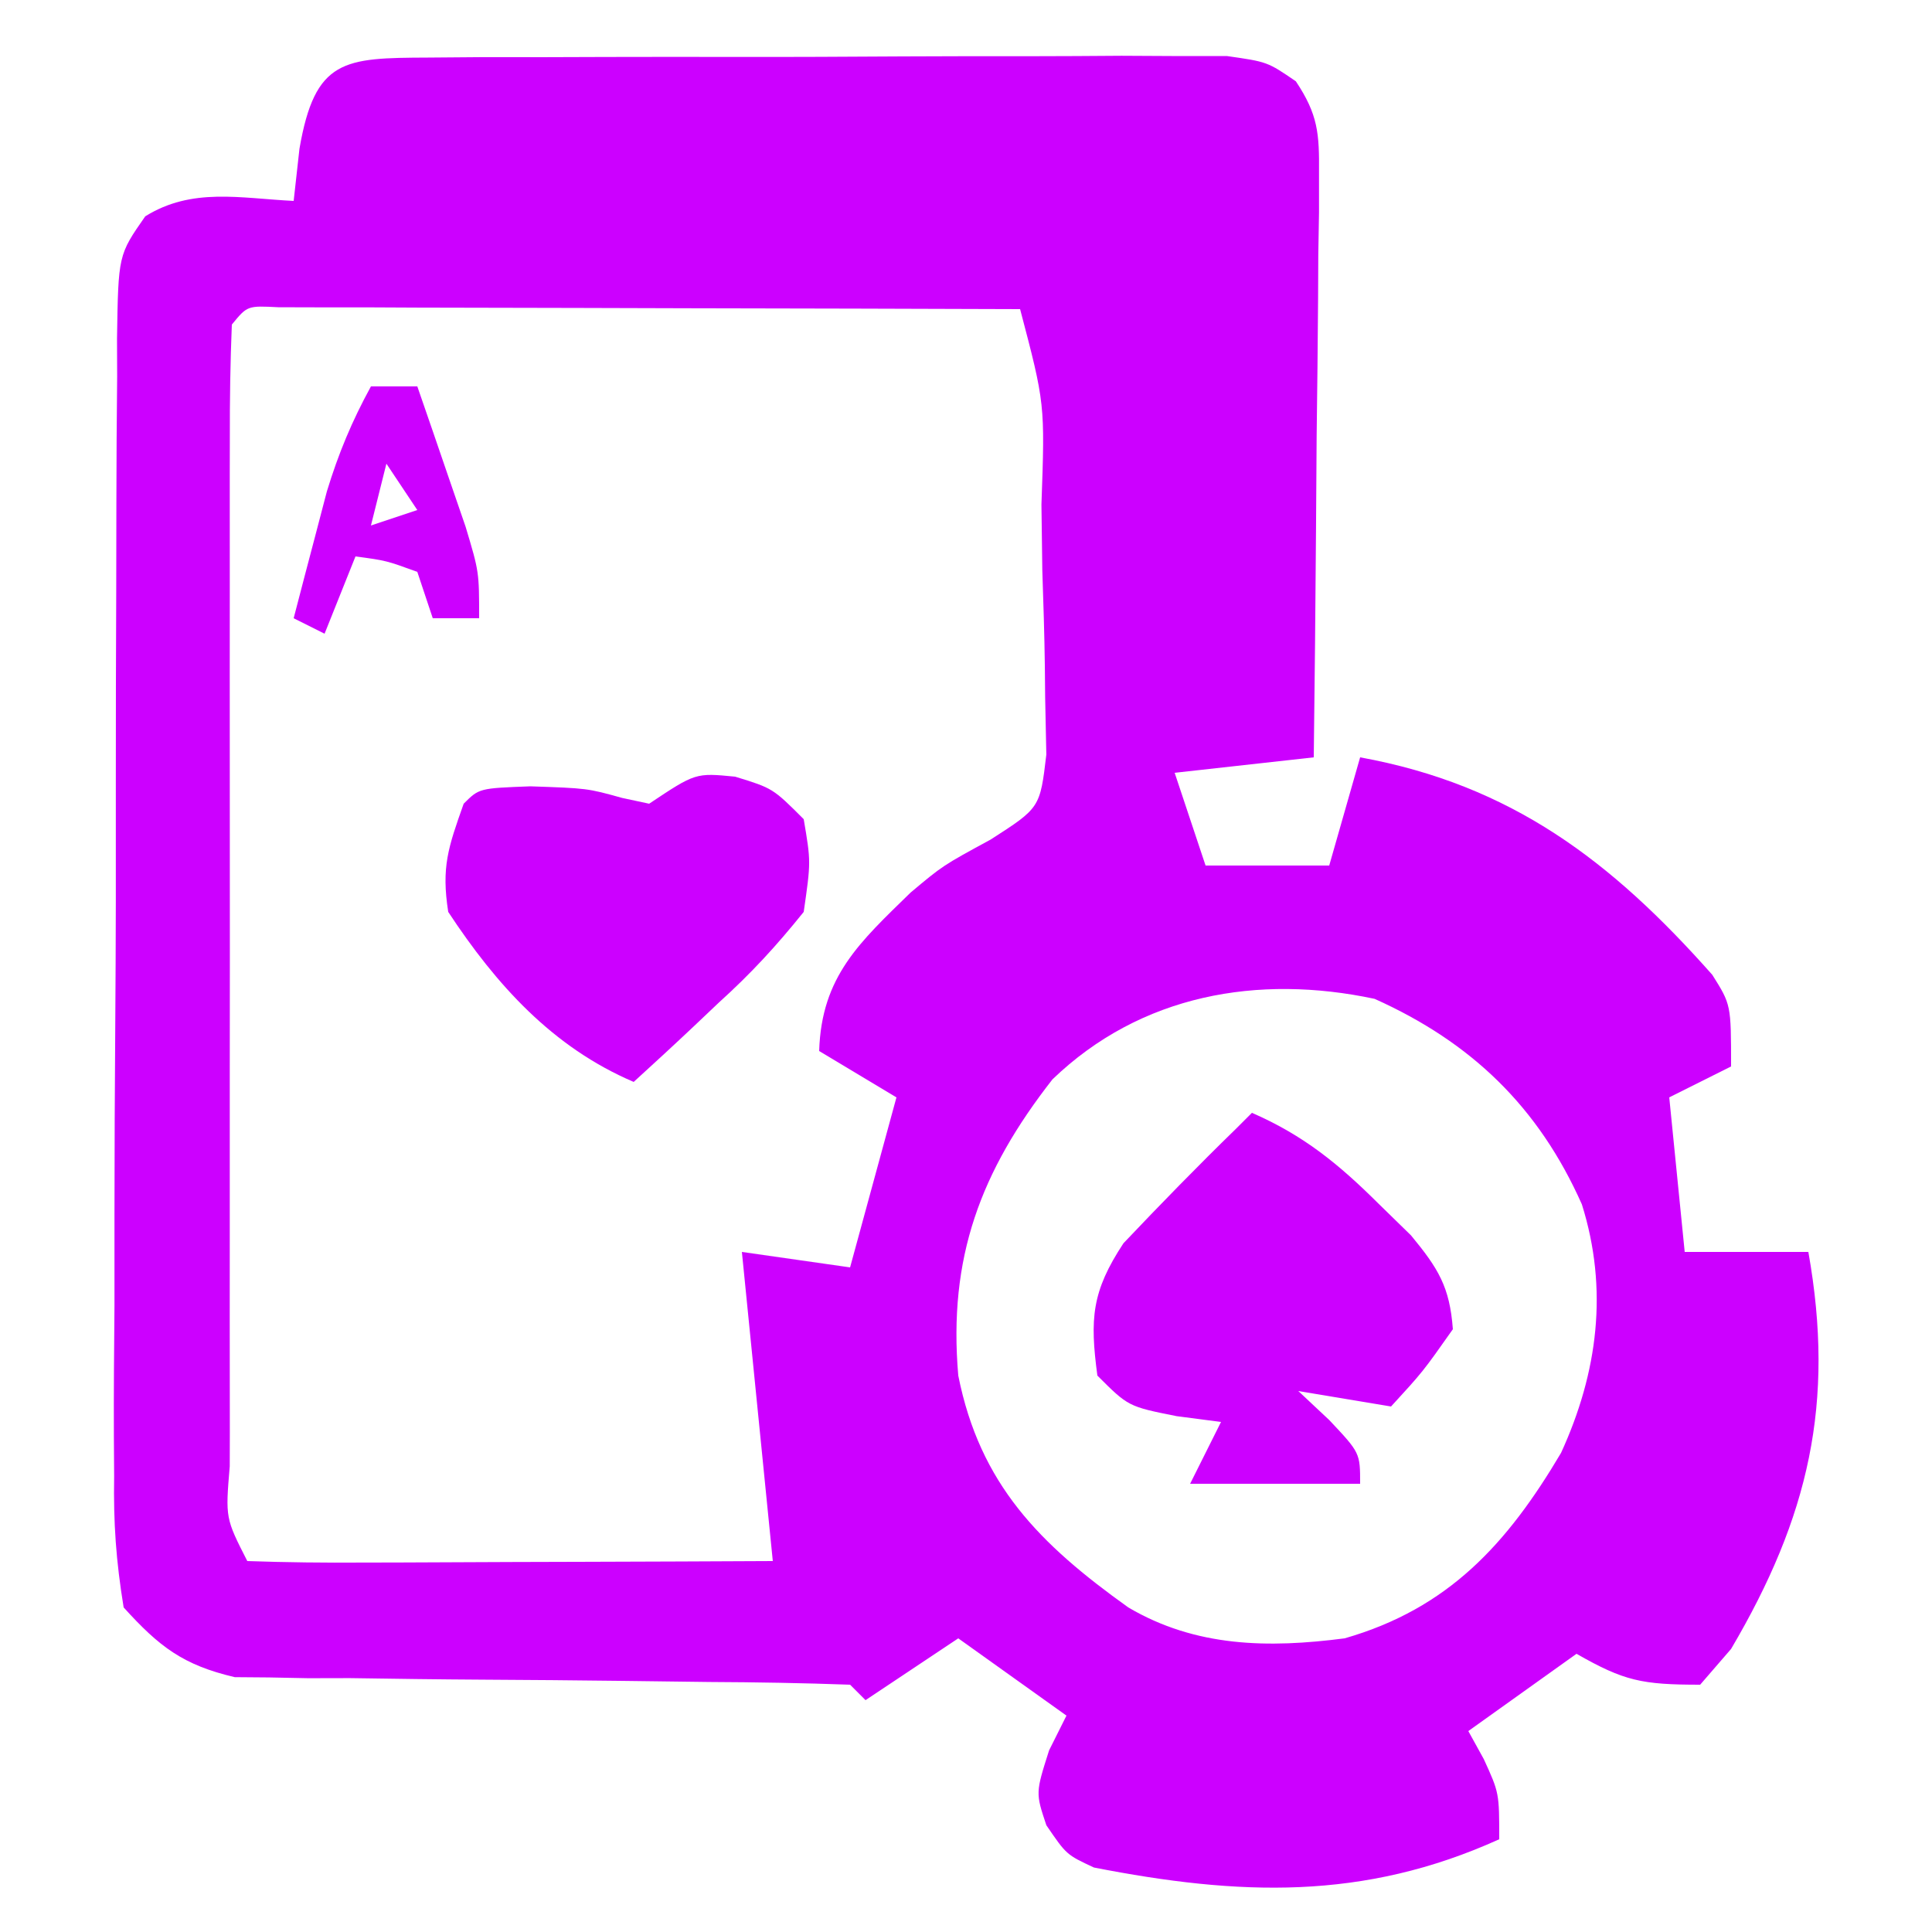 <?xml version="1.0" encoding="UTF-8"?>
<svg version="1.1" xmlns="http://www.w3.org/2000/svg" width="125" height="125">
<path d="M0 0 C1.191 -0.01 2.383 -0.019 3.61 -0.029 C5.549 -0.028 5.549 -0.028 7.528 -0.026 C8.863 -0.03 10.198 -0.034 11.533 -0.039 C14.333 -0.047 17.133 -0.046 19.934 -0.041 C23.523 -0.035 27.112 -0.052 30.701 -0.075 C33.459 -0.09 36.217 -0.091 38.975 -0.088 C40.942 -0.089 42.909 -0.102 44.876 -0.117 C46.071 -0.11 47.265 -0.104 48.496 -0.098 C49.549 -0.098 50.602 -0.099 51.688 -0.1 C54.313 0.275 54.313 0.275 56.155 1.536 C57.587 3.686 57.676 4.899 57.653 7.471 C57.653 8.311 57.653 9.152 57.653 10.018 C57.637 10.921 57.622 11.825 57.606 12.755 C57.601 13.683 57.597 14.611 57.593 15.567 C57.576 18.532 57.538 21.497 57.5 24.462 C57.485 26.472 57.472 28.482 57.459 30.491 C57.426 35.419 57.374 40.347 57.313 45.275 C52.858 45.77 52.858 45.77 48.313 46.275 C49.303 49.245 49.303 49.245 50.313 52.275 C52.953 52.275 55.593 52.275 58.313 52.275 C58.973 49.965 59.633 47.655 60.313 45.275 C70.096 47.053 76.579 51.984 83.098 59.345 C84.313 61.275 84.313 61.275 84.313 65.275 C82.333 66.265 82.333 66.265 80.313 67.275 C80.808 72.225 80.808 72.225 81.313 77.275 C83.953 77.275 86.593 77.275 89.313 77.275 C91.052 87.048 89.337 94.436 84.313 102.962 C83.653 103.725 82.993 104.488 82.313 105.275 C78.546 105.275 77.401 105.039 74.313 103.275 C72.003 104.925 69.693 106.575 67.313 108.275 C67.643 108.873 67.973 109.471 68.313 110.087 C69.313 112.275 69.313 112.275 69.313 115.275 C60.512 119.26 52.455 118.932 43.09 117.103 C41.313 116.275 41.313 116.275 40.012 114.368 C39.313 112.275 39.313 112.275 40.188 109.525 C40.559 108.782 40.93 108.04 41.313 107.275 C39.003 105.625 36.693 103.975 34.313 102.275 C32.333 103.595 30.353 104.915 28.313 106.275 C27.983 105.945 27.653 105.615 27.313 105.275 C24.27 105.164 21.247 105.113 18.203 105.099 C16.315 105.076 14.427 105.052 12.539 105.027 C9.553 104.992 6.566 104.962 3.579 104.949 C0.704 104.933 -2.171 104.893 -5.047 104.849 C-6.381 104.852 -6.381 104.852 -7.743 104.855 C-8.999 104.83 -8.999 104.83 -10.28 104.805 C-11.378 104.796 -11.378 104.796 -12.498 104.787 C-15.841 104.005 -17.38 102.821 -19.687 100.275 C-20.18 97.258 -20.352 94.805 -20.302 91.79 C-20.308 90.936 -20.314 90.082 -20.319 89.202 C-20.331 86.381 -20.307 83.561 -20.281 80.74 C-20.279 78.779 -20.279 76.819 -20.281 74.859 C-20.279 70.753 -20.261 66.647 -20.229 62.54 C-20.19 57.272 -20.185 52.004 -20.193 46.735 C-20.196 42.689 -20.184 38.642 -20.167 34.596 C-20.16 32.653 -20.156 30.71 -20.157 28.767 C-20.155 26.054 -20.134 23.342 -20.107 20.63 C-20.11 19.824 -20.113 19.018 -20.116 18.188 C-20.033 12.77 -20.033 12.77 -18.289 10.271 C-15.262 8.388 -12.153 9.104 -8.687 9.275 C-8.564 8.161 -8.44 7.047 -8.312 5.9 C-7.308 0.073 -5.428 0.024 0 0 Z M-12.687 17.275 C-12.788 19.734 -12.823 22.165 -12.817 24.624 C-12.818 25.393 -12.82 26.162 -12.822 26.955 C-12.826 29.509 -12.823 32.064 -12.82 34.618 C-12.821 36.386 -12.822 38.153 -12.823 39.921 C-12.824 43.63 -12.822 47.339 -12.818 51.048 C-12.812 55.813 -12.815 60.578 -12.821 65.343 C-12.825 68.994 -12.824 72.645 -12.821 76.296 C-12.82 78.054 -12.821 79.811 -12.824 81.569 C-12.826 84.021 -12.822 86.473 -12.817 88.925 C-12.819 89.659 -12.821 90.392 -12.823 91.148 C-13.103 94.496 -13.103 94.496 -11.687 97.275 C-9.166 97.363 -6.673 97.39 -4.152 97.372 C-3.399 97.371 -2.646 97.369 -1.87 97.368 C0.545 97.362 2.96 97.35 5.375 97.337 C7.009 97.332 8.642 97.328 10.276 97.323 C14.288 97.313 18.3 97.294 22.313 97.275 C21.323 87.375 21.323 87.375 20.313 77.275 C22.623 77.605 24.933 77.935 27.313 78.275 C28.798 72.83 28.798 72.83 30.313 67.275 C28.663 66.285 27.013 65.295 25.313 64.275 C25.46 59.431 27.958 57.219 31.231 54.021 C33.313 52.275 33.313 52.275 36.404 50.596 C39.603 48.542 39.603 48.542 40.01 45.098 C39.985 43.875 39.96 42.652 39.934 41.392 C39.928 40.736 39.922 40.081 39.915 39.406 C39.888 37.319 39.819 35.236 39.75 33.15 C39.729 31.74 39.71 30.329 39.694 28.919 C39.925 22.399 39.925 22.399 38.313 16.275 C31.21 16.249 24.108 16.232 17.005 16.22 C14.587 16.215 12.169 16.208 9.75 16.199 C6.283 16.187 2.815 16.181 -0.652 16.177 C-1.741 16.172 -2.829 16.167 -3.951 16.161 C-4.952 16.161 -5.953 16.161 -6.984 16.161 C-7.87 16.159 -8.756 16.157 -9.669 16.154 C-11.684 16.05 -11.684 16.05 -12.687 17.275 Z M40.406 66.111 C35.755 72.062 33.655 77.644 34.313 85.275 C35.719 92.322 39.581 96.177 45.313 100.275 C49.675 102.847 54.372 102.919 59.313 102.275 C66.024 100.347 69.829 96.165 73.313 90.275 C75.697 85.072 76.385 79.691 74.66 74.197 C71.859 67.897 67.519 63.714 61.25 60.9 C53.722 59.298 46.122 60.606 40.406 66.111 Z " fill="#cc00ff" transform="translate(27.687,3.725)"/>
<path d="M0 0 C3.343 1.457 5.608 3.31 8.188 5.875 C9.23 6.892 9.23 6.892 10.293 7.93 C12.052 10.063 12.798 11.254 13 14 C11.062 16.75 11.062 16.75 9 19 C7.02 18.67 5.04 18.34 3 18 C3.66 18.619 4.32 19.238 5 19.875 C7 22 7 22 7 24 C3.37 24 -0.26 24 -4 24 C-3.34 22.68 -2.68 21.36 -2 20 C-2.949 19.876 -3.897 19.753 -4.875 19.625 C-8 19 -8 19 -10 17 C-10.49 13.322 -10.372 11.566 -8.312 8.438 C-5.917 5.912 -3.495 3.428 -1 1 C-0.67 0.67 -0.34 0.34 0 0 Z " fill="#cc00ff" transform="translate(81,72)"/>
<path d="M0 0 C2.438 0.75 2.438 0.75 4.438 2.75 C4.906 5.508 4.906 5.508 4.438 8.75 C2.643 10.982 1.031 12.732 -1.062 14.625 C-1.587 15.123 -2.112 15.62 -2.652 16.133 C-3.943 17.353 -5.251 18.553 -6.562 19.75 C-11.813 17.51 -15.457 13.463 -18.562 8.75 C-19.012 5.853 -18.567 4.586 -17.562 1.75 C-16.562 0.75 -16.562 0.75 -13.25 0.625 C-9.562 0.75 -9.562 0.75 -7.312 1.375 C-6.735 1.499 -6.157 1.623 -5.562 1.75 C-2.562 -0.25 -2.562 -0.25 0 0 Z " fill="#cc00ff" transform="translate(47.562,50.25)"/>
<path d="M0 0 C0.99 0 1.98 0 3 0 C3.672 1.936 4.338 3.874 5 5.812 C5.557 7.431 5.557 7.431 6.125 9.082 C7 12 7 12 7 15 C6.01 15 5.02 15 4 15 C3.67 14.01 3.34 13.02 3 12 C0.985 11.267 0.985 11.267 -1 11 C-1.66 12.65 -2.32 14.3 -3 16 C-3.66 15.67 -4.32 15.34 -5 15 C-4.547 13.249 -4.087 11.499 -3.625 9.75 C-3.37 8.775 -3.115 7.801 -2.852 6.797 C-2.104 4.342 -1.229 2.244 0 0 Z M1 5 C0.67 6.32 0.34 7.64 0 9 C0.99 8.67 1.98 8.34 3 8 C2.34 7.01 1.68 6.02 1 5 Z " fill="#cc00ff" transform="translate(24,25)"/>
</svg>
